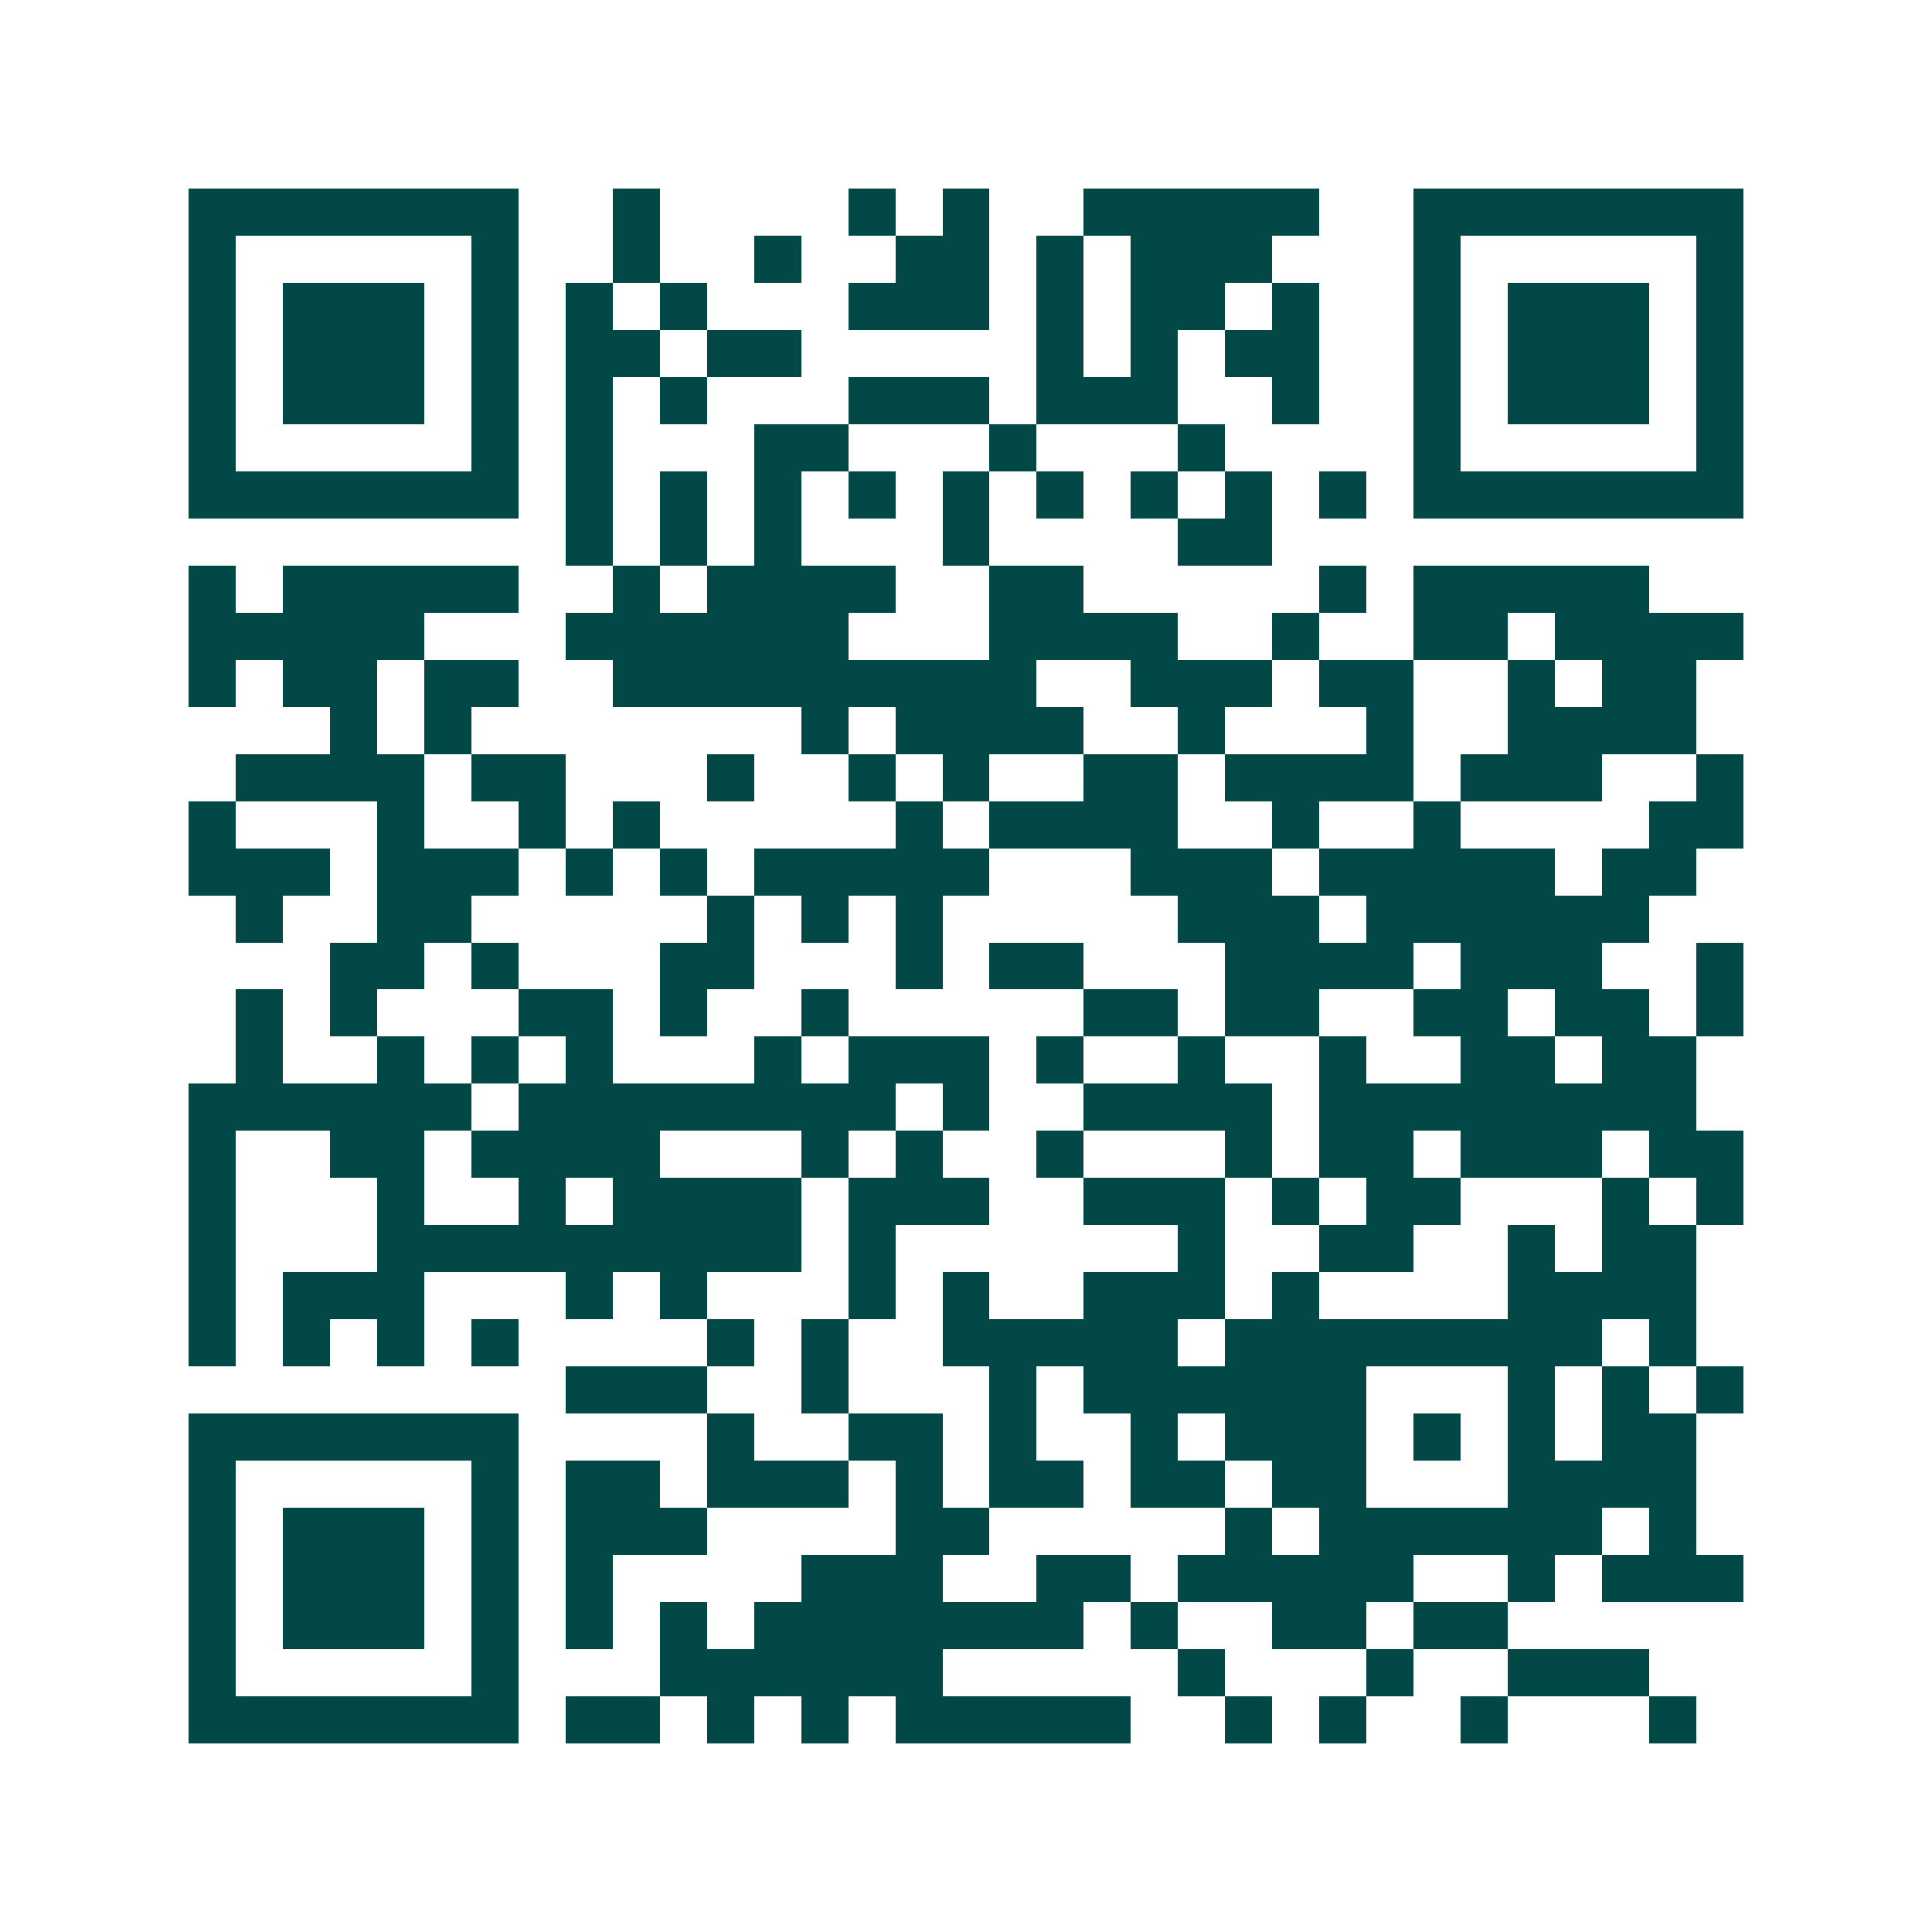 <svg xmlns="http://www.w3.org/2000/svg" width="200" height="200" viewBox="0 0 41 41" shape-rendering="crispEdges"><path fill="#ffffff" d="M0 0h41v41H0z"/><path stroke="#014847" d="M4 4.5h7m2 0h1m4 0h1m1 0h1m2 0h5m2 0h7M4 5.5h1m5 0h1m2 0h1m2 0h1m2 0h2m1 0h1m1 0h3m3 0h1m5 0h1M4 6.5h1m1 0h3m1 0h1m1 0h1m1 0h1m3 0h3m1 0h1m1 0h2m1 0h1m2 0h1m1 0h3m1 0h1M4 7.5h1m1 0h3m1 0h1m1 0h2m1 0h2m5 0h1m1 0h1m1 0h2m2 0h1m1 0h3m1 0h1M4 8.5h1m1 0h3m1 0h1m1 0h1m1 0h1m3 0h3m1 0h3m2 0h1m2 0h1m1 0h3m1 0h1M4 9.5h1m5 0h1m1 0h1m3 0h2m3 0h1m3 0h1m4 0h1m5 0h1M4 10.5h7m1 0h1m1 0h1m1 0h1m1 0h1m1 0h1m1 0h1m1 0h1m1 0h1m1 0h1m1 0h7M12 11.5h1m1 0h1m1 0h1m3 0h1m4 0h2M4 12.5h1m1 0h5m2 0h1m1 0h4m2 0h2m5 0h1m1 0h5M4 13.5h5m3 0h6m3 0h4m2 0h1m2 0h2m1 0h4M4 14.5h1m1 0h2m1 0h2m2 0h9m2 0h3m1 0h2m2 0h1m1 0h2M7 15.5h1m1 0h1m7 0h1m1 0h4m2 0h1m3 0h1m2 0h4M5 16.5h4m1 0h2m3 0h1m2 0h1m1 0h1m2 0h2m1 0h4m1 0h3m2 0h1M4 17.5h1m3 0h1m2 0h1m1 0h1m5 0h1m1 0h4m2 0h1m2 0h1m4 0h2M4 18.5h3m1 0h3m1 0h1m1 0h1m1 0h5m3 0h3m1 0h5m1 0h2M5 19.5h1m2 0h2m5 0h1m1 0h1m1 0h1m5 0h3m1 0h6M7 20.5h2m1 0h1m3 0h2m3 0h1m1 0h2m3 0h4m1 0h3m2 0h1M5 21.5h1m1 0h1m3 0h2m1 0h1m2 0h1m5 0h2m1 0h2m2 0h2m1 0h2m1 0h1M5 22.5h1m2 0h1m1 0h1m1 0h1m3 0h1m1 0h3m1 0h1m2 0h1m2 0h1m2 0h2m1 0h2M4 23.5h6m1 0h8m1 0h1m2 0h4m1 0h8M4 24.5h1m2 0h2m1 0h4m3 0h1m1 0h1m2 0h1m3 0h1m1 0h2m1 0h3m1 0h2M4 25.5h1m3 0h1m2 0h1m1 0h4m1 0h3m2 0h3m1 0h1m1 0h2m3 0h1m1 0h1M4 26.5h1m3 0h9m1 0h1m6 0h1m2 0h2m2 0h1m1 0h2M4 27.5h1m1 0h3m3 0h1m1 0h1m3 0h1m1 0h1m2 0h3m1 0h1m4 0h4M4 28.5h1m1 0h1m1 0h1m1 0h1m4 0h1m1 0h1m2 0h5m1 0h8m1 0h1M12 29.5h3m2 0h1m3 0h1m1 0h6m3 0h1m1 0h1m1 0h1M4 30.5h7m4 0h1m2 0h2m1 0h1m2 0h1m1 0h3m1 0h1m1 0h1m1 0h2M4 31.5h1m5 0h1m1 0h2m1 0h3m1 0h1m1 0h2m1 0h2m1 0h2m3 0h4M4 32.5h1m1 0h3m1 0h1m1 0h3m4 0h2m5 0h1m1 0h6m1 0h1M4 33.5h1m1 0h3m1 0h1m1 0h1m4 0h3m2 0h2m1 0h5m2 0h1m1 0h3M4 34.5h1m1 0h3m1 0h1m1 0h1m1 0h1m1 0h7m1 0h1m2 0h2m1 0h2M4 35.5h1m5 0h1m3 0h6m5 0h1m3 0h1m2 0h3M4 36.5h7m1 0h2m1 0h1m1 0h1m1 0h5m2 0h1m1 0h1m2 0h1m3 0h1"/></svg>
